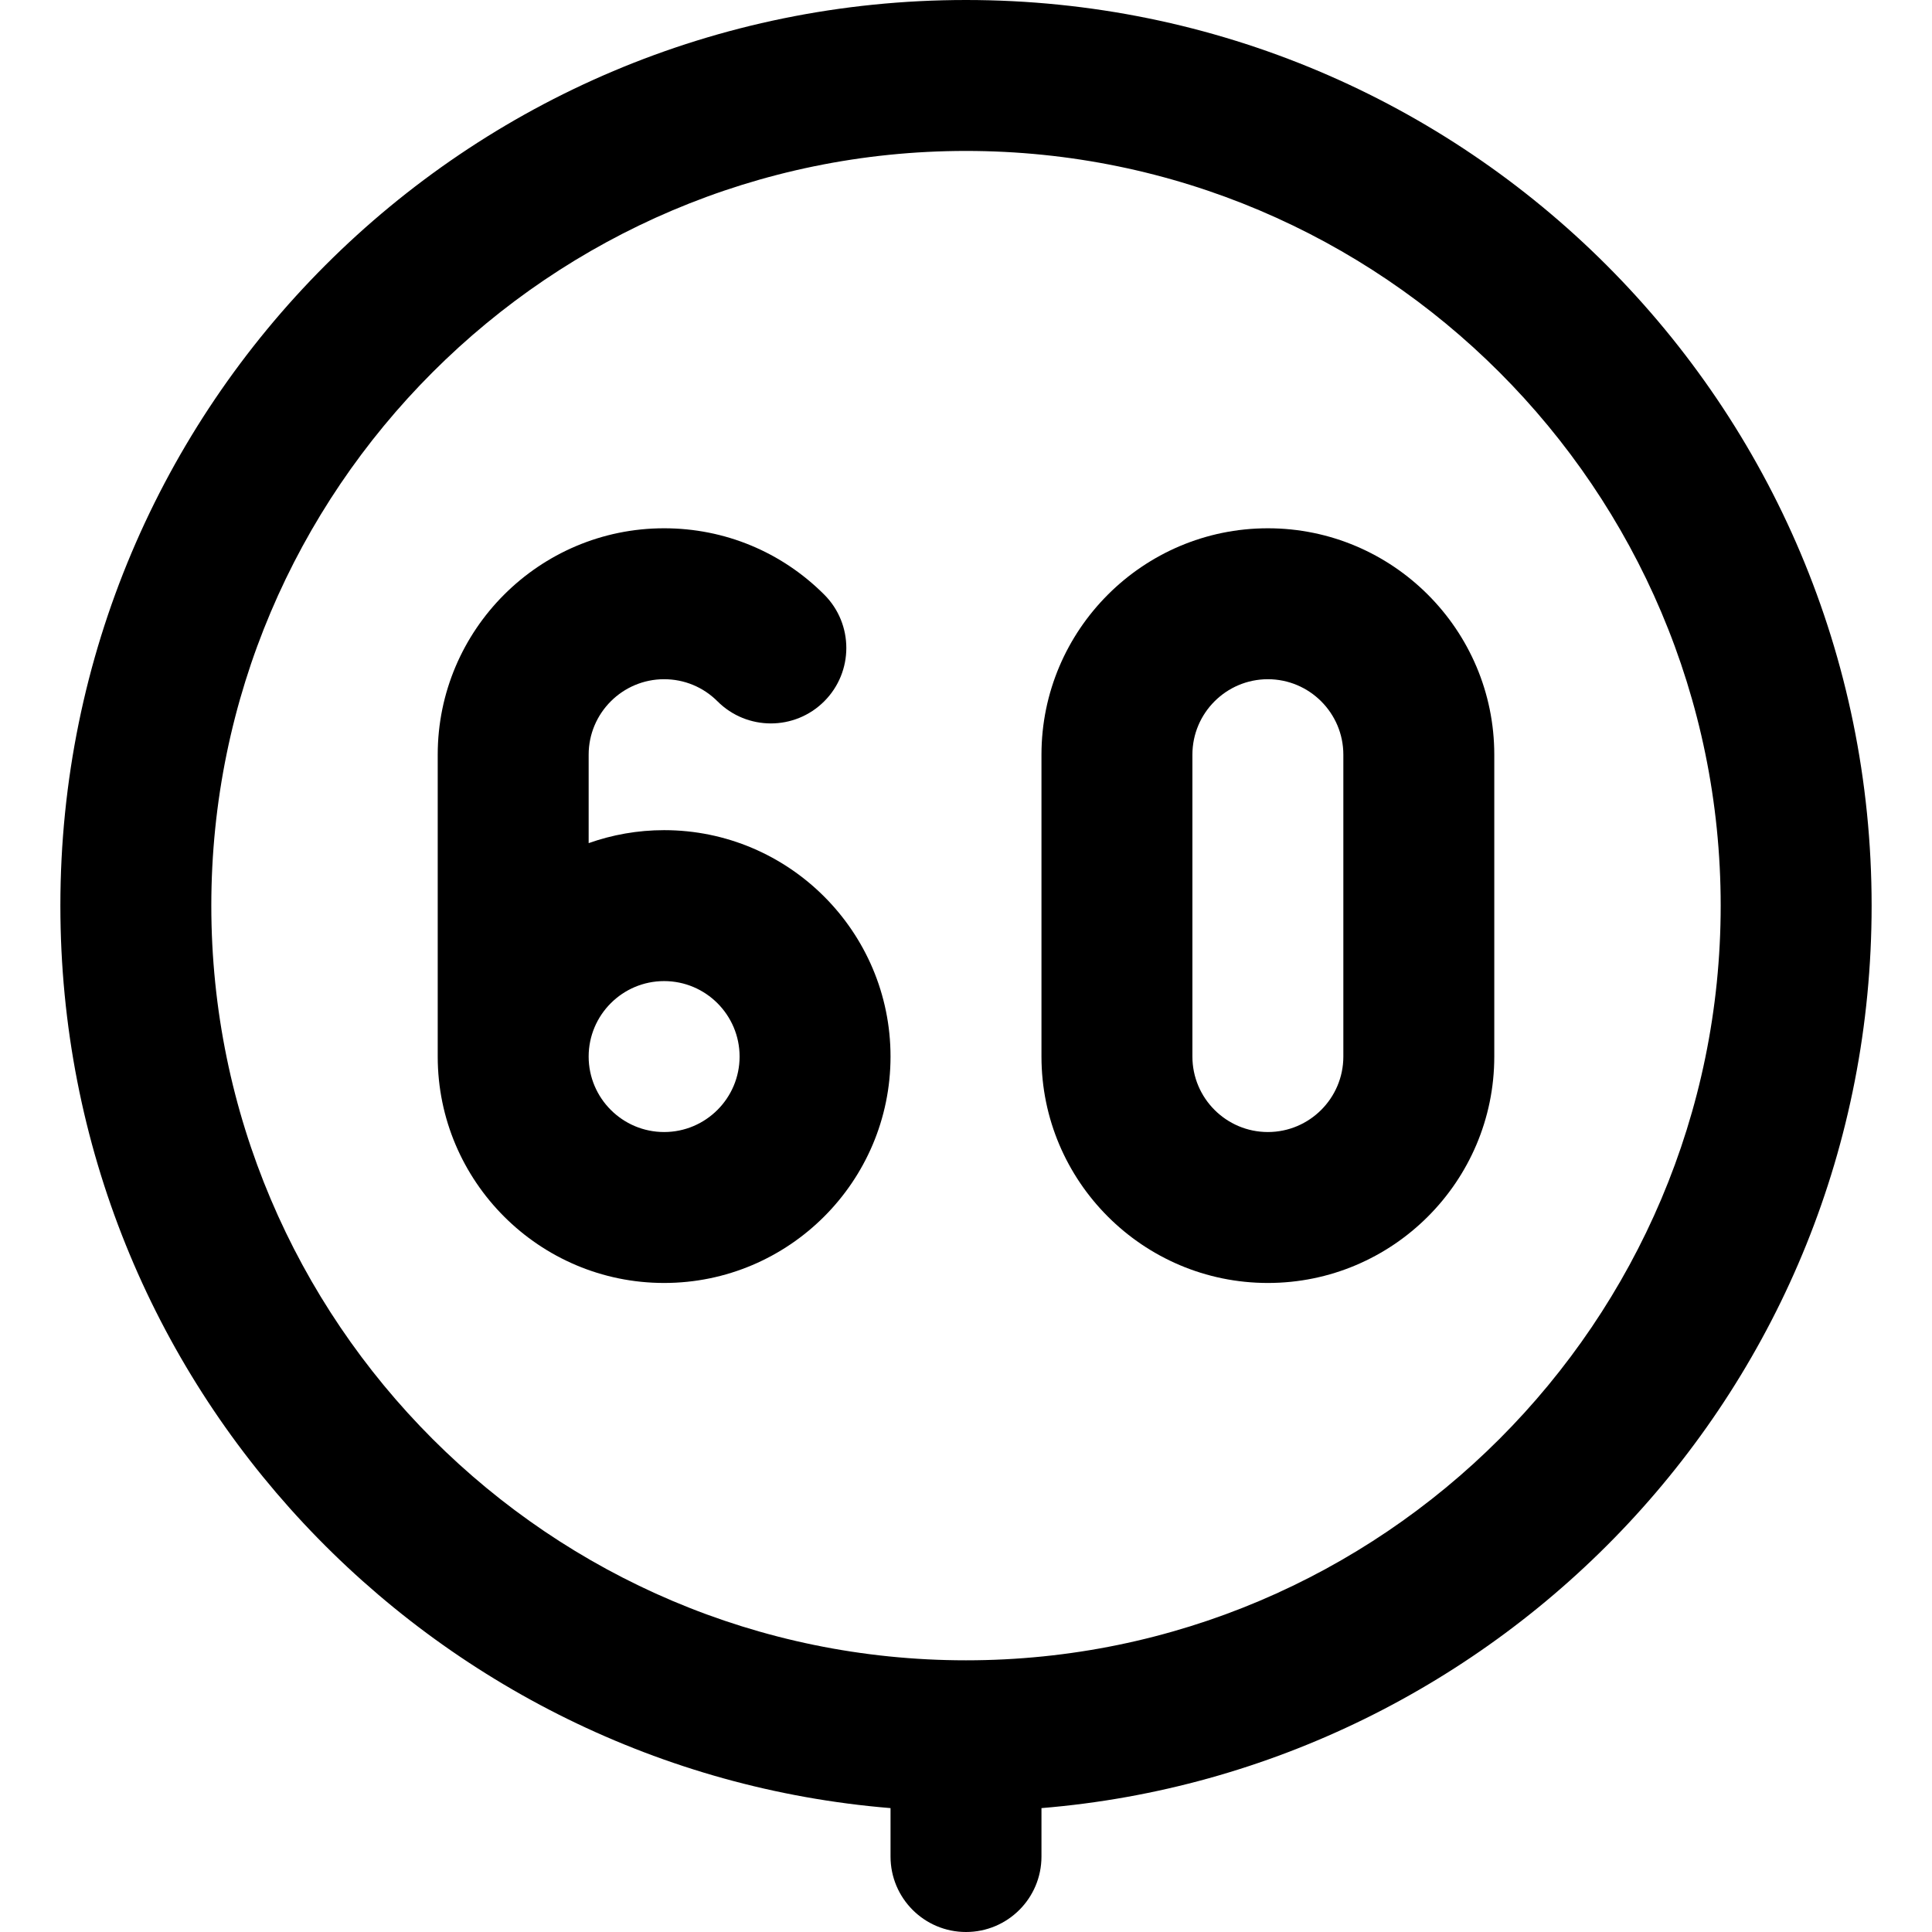 <svg id="Capa_1" enable-background="new 0 0 512 512" height="512" viewBox="0 0 512 512" width="512" xmlns="http://www.w3.org/2000/svg"><g><path d="m336 340c33.084 0 60-26.916 60-60v-80c0-33.084-26.916-60-60-60s-60 26.916-60 60v80c0 33.084 26.916 60 60 60zm-20-140c0-11.028 8.972-20 20-20s20 8.972 20 20v80c0 11.028-8.972 20-20 20s-20-8.972-20-20z"/><path d="m176 180c5.343 0 10.364 2.08 14.142 5.857 7.811 7.811 20.474 7.812 28.284.001 7.811-7.81 7.812-20.474.001-28.284-11.332-11.333-26.4-17.574-42.427-17.574-33.084 0-60 26.916-60 60v80c0 33.084 26.916 60 60 60s60-26.916 60-60-26.916-60-60-60c-7.011 0-13.74 1.22-20 3.44v-23.44c0-11.028 8.972-20 20-20zm0 80c11.028 0 20 8.972 20 20s-8.972 20-20 20-20-8.972-20-20 8.972-20 20-20z"/><path d="m256 512c11.046 0 20-8.954 20-20v-12.833c121.372-9.948 220-111.5 220-239.167 0-132.65-107.35-240-240-240s-240 107.35-240 240c0 127.635 98.585 229.215 220 239.167v12.833c0 11.046 8.954 20 20 20zm-200-272c0-110.28 89.72-200 200-200s200 89.72 200 200-89.72 200-200 200-200-89.72-200-200z"/></g></svg>